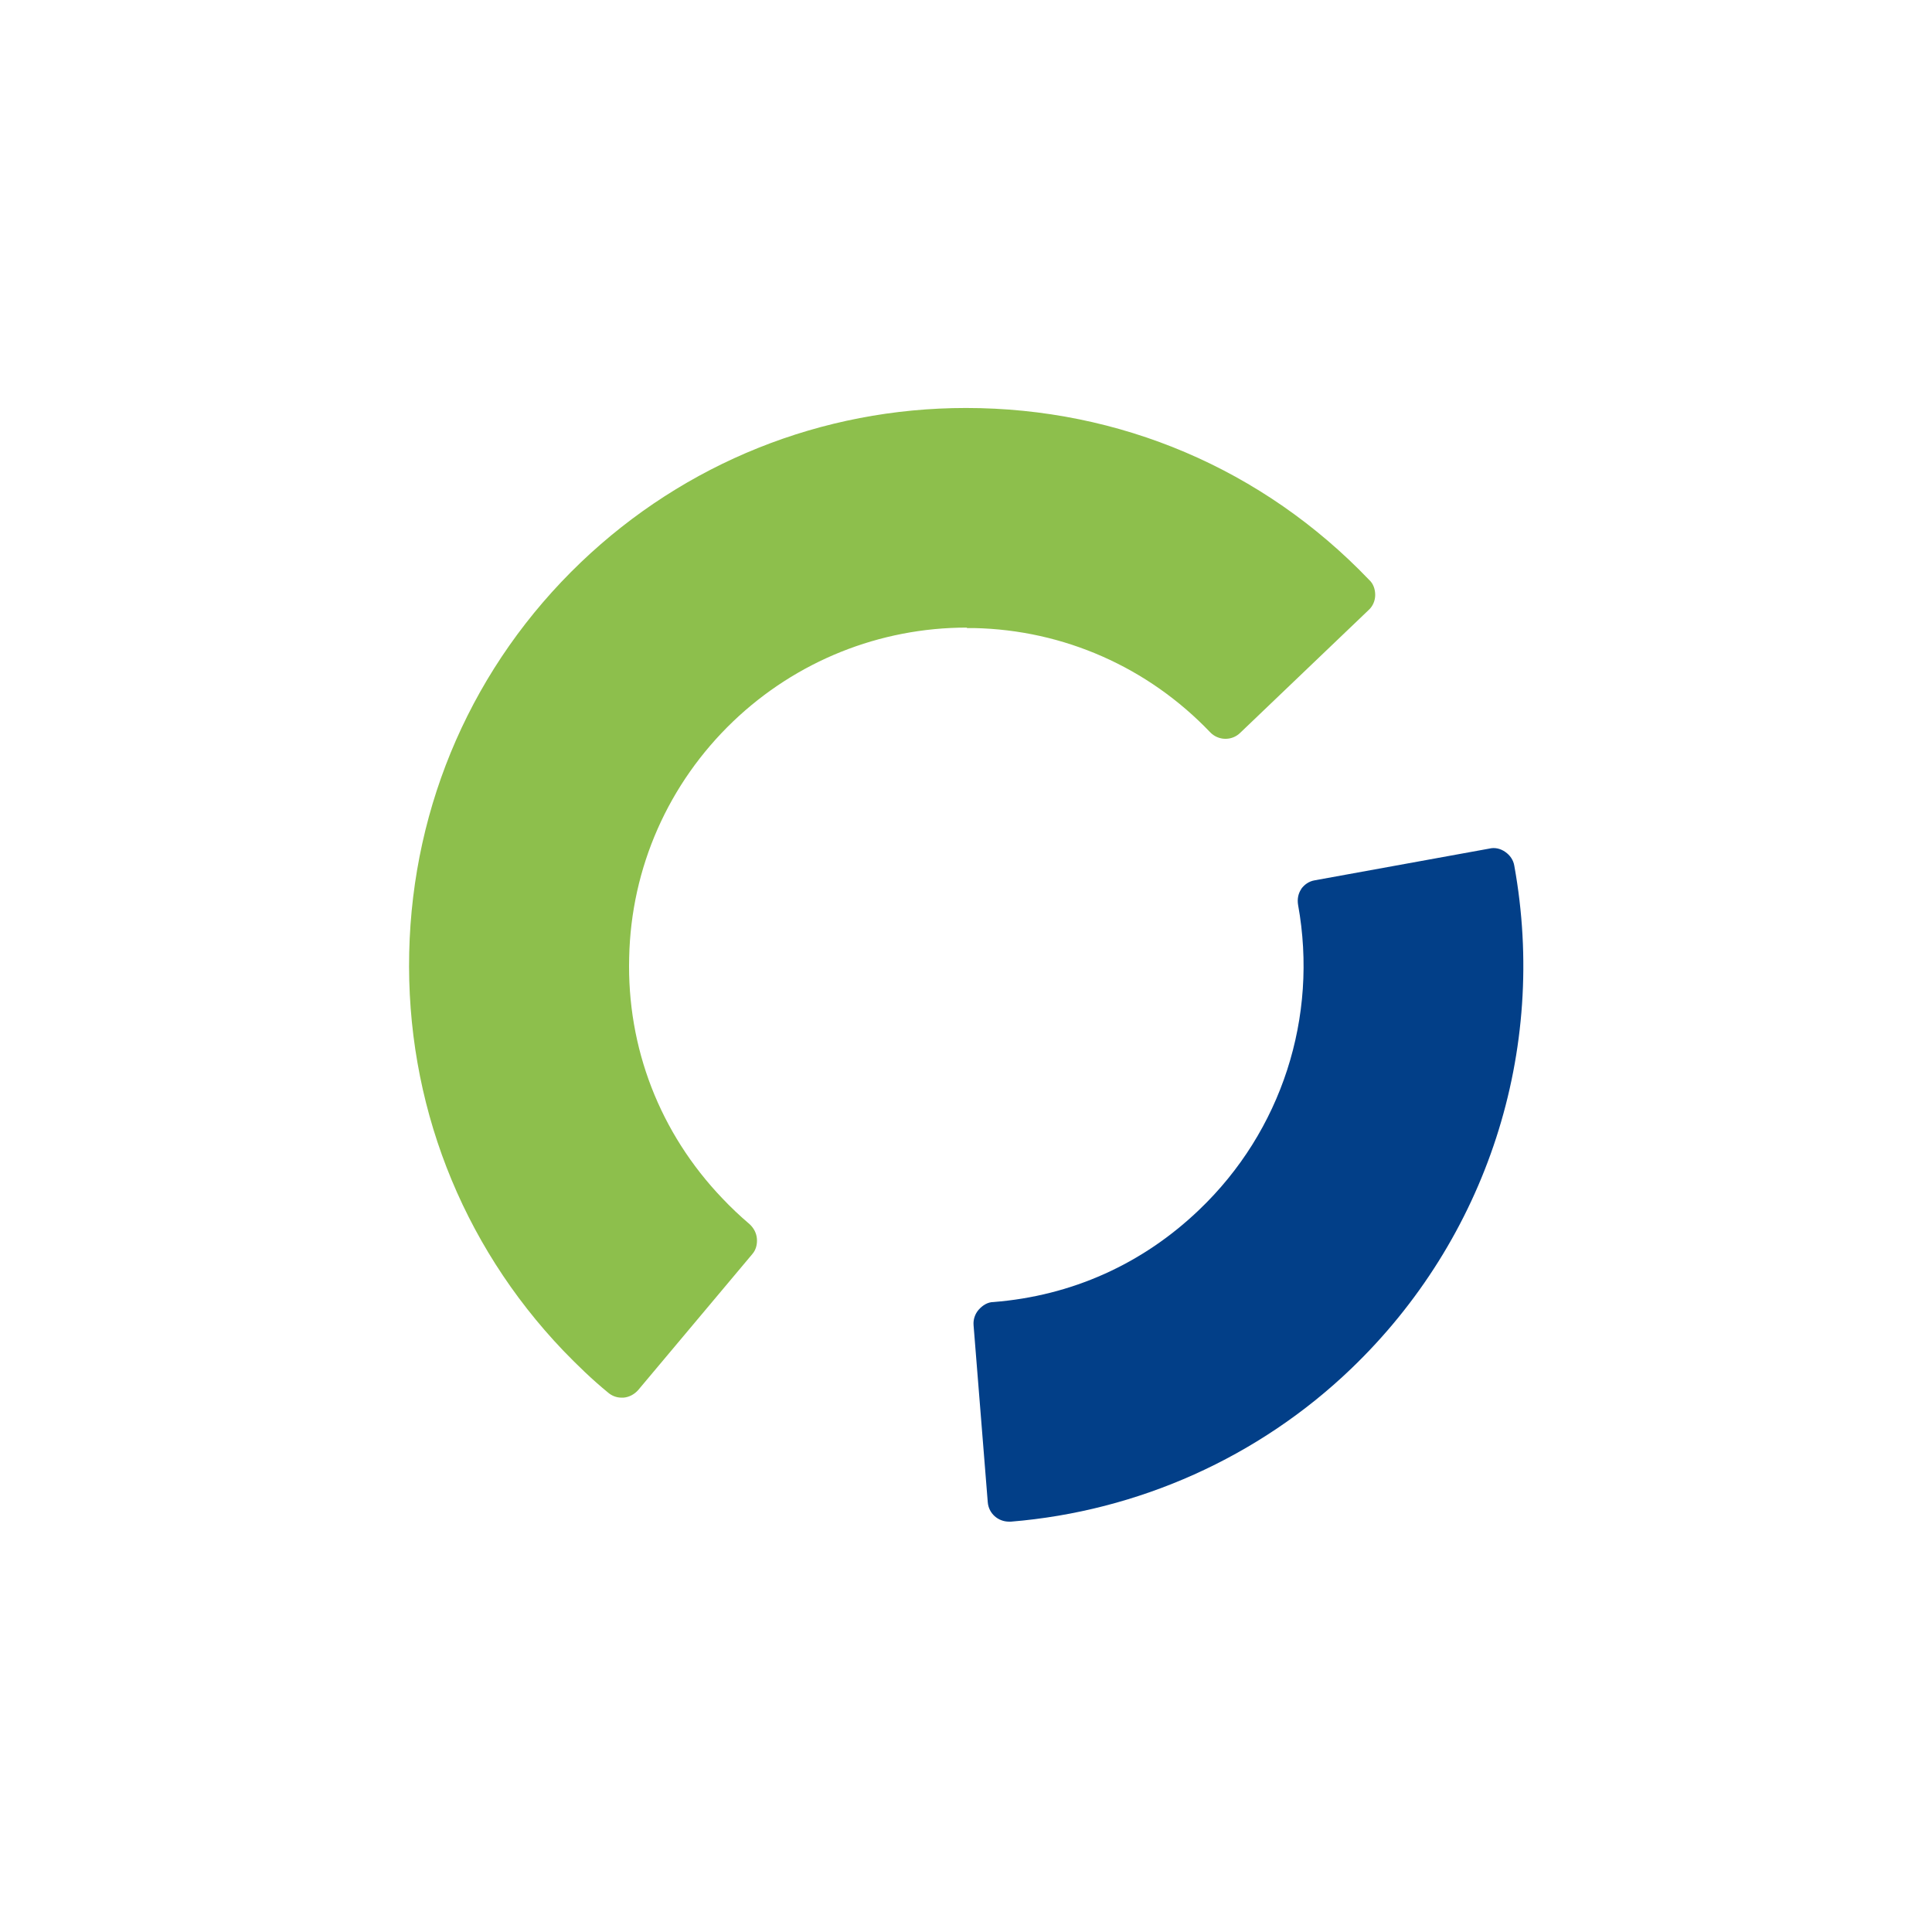 <svg width="319" height="319" viewBox="0 0 319 319" fill="none" xmlns="http://www.w3.org/2000/svg">
<path d="M214.88 146.761C214.333 147.543 214.177 148.481 214.333 149.418C217.692 167.94 211.599 186.773 198.008 199.746C188.635 208.733 176.919 213.969 164.03 214.985C163.093 214.985 162.234 215.532 161.609 216.235C160.984 216.938 160.672 217.876 160.75 218.814L163.093 248.041C163.249 249.917 164.812 251.245 166.608 251.245C166.686 251.245 166.764 251.245 166.921 251.245C187.932 249.526 207.85 240.617 223.081 226.003C245.499 204.513 255.575 173.488 250.029 142.932C249.873 141.994 249.326 141.213 248.545 140.666C247.764 140.119 246.827 139.884 245.889 140.119L217.067 145.355C216.13 145.511 215.348 146.058 214.802 146.84L214.88 146.761Z" fill="#023F88"/>
<path d="M159.656 103.702H160.828C175.669 104.015 189.572 110.188 199.805 120.895C201.133 122.301 203.398 122.379 204.804 120.973L225.971 100.732C226.674 100.107 227.065 99.169 227.065 98.232C227.065 97.294 226.753 96.356 226.05 95.731C208.553 77.444 184.886 67.363 159.5 67.363C135.677 67.363 113.103 76.428 95.919 92.84C78.188 109.798 68.112 132.695 67.565 157.312C67.018 181.928 76.079 205.294 93.029 223.034C95.372 225.457 97.794 227.801 100.371 229.911C100.996 230.458 101.777 230.771 102.636 230.771C102.714 230.771 102.871 230.771 102.949 230.771C103.886 230.693 104.745 230.224 105.37 229.52L124.195 207.092C124.819 206.389 125.054 205.451 124.976 204.513C124.898 203.575 124.429 202.716 123.726 202.09C122.164 200.762 120.68 199.355 119.274 197.87C108.963 187.086 103.496 173.019 103.886 158.093C104.199 143.245 110.369 129.335 121.07 119.097C131.459 109.172 145.206 103.624 159.656 103.624V103.702Z" fill="#8DBF4C"/>
</svg>
